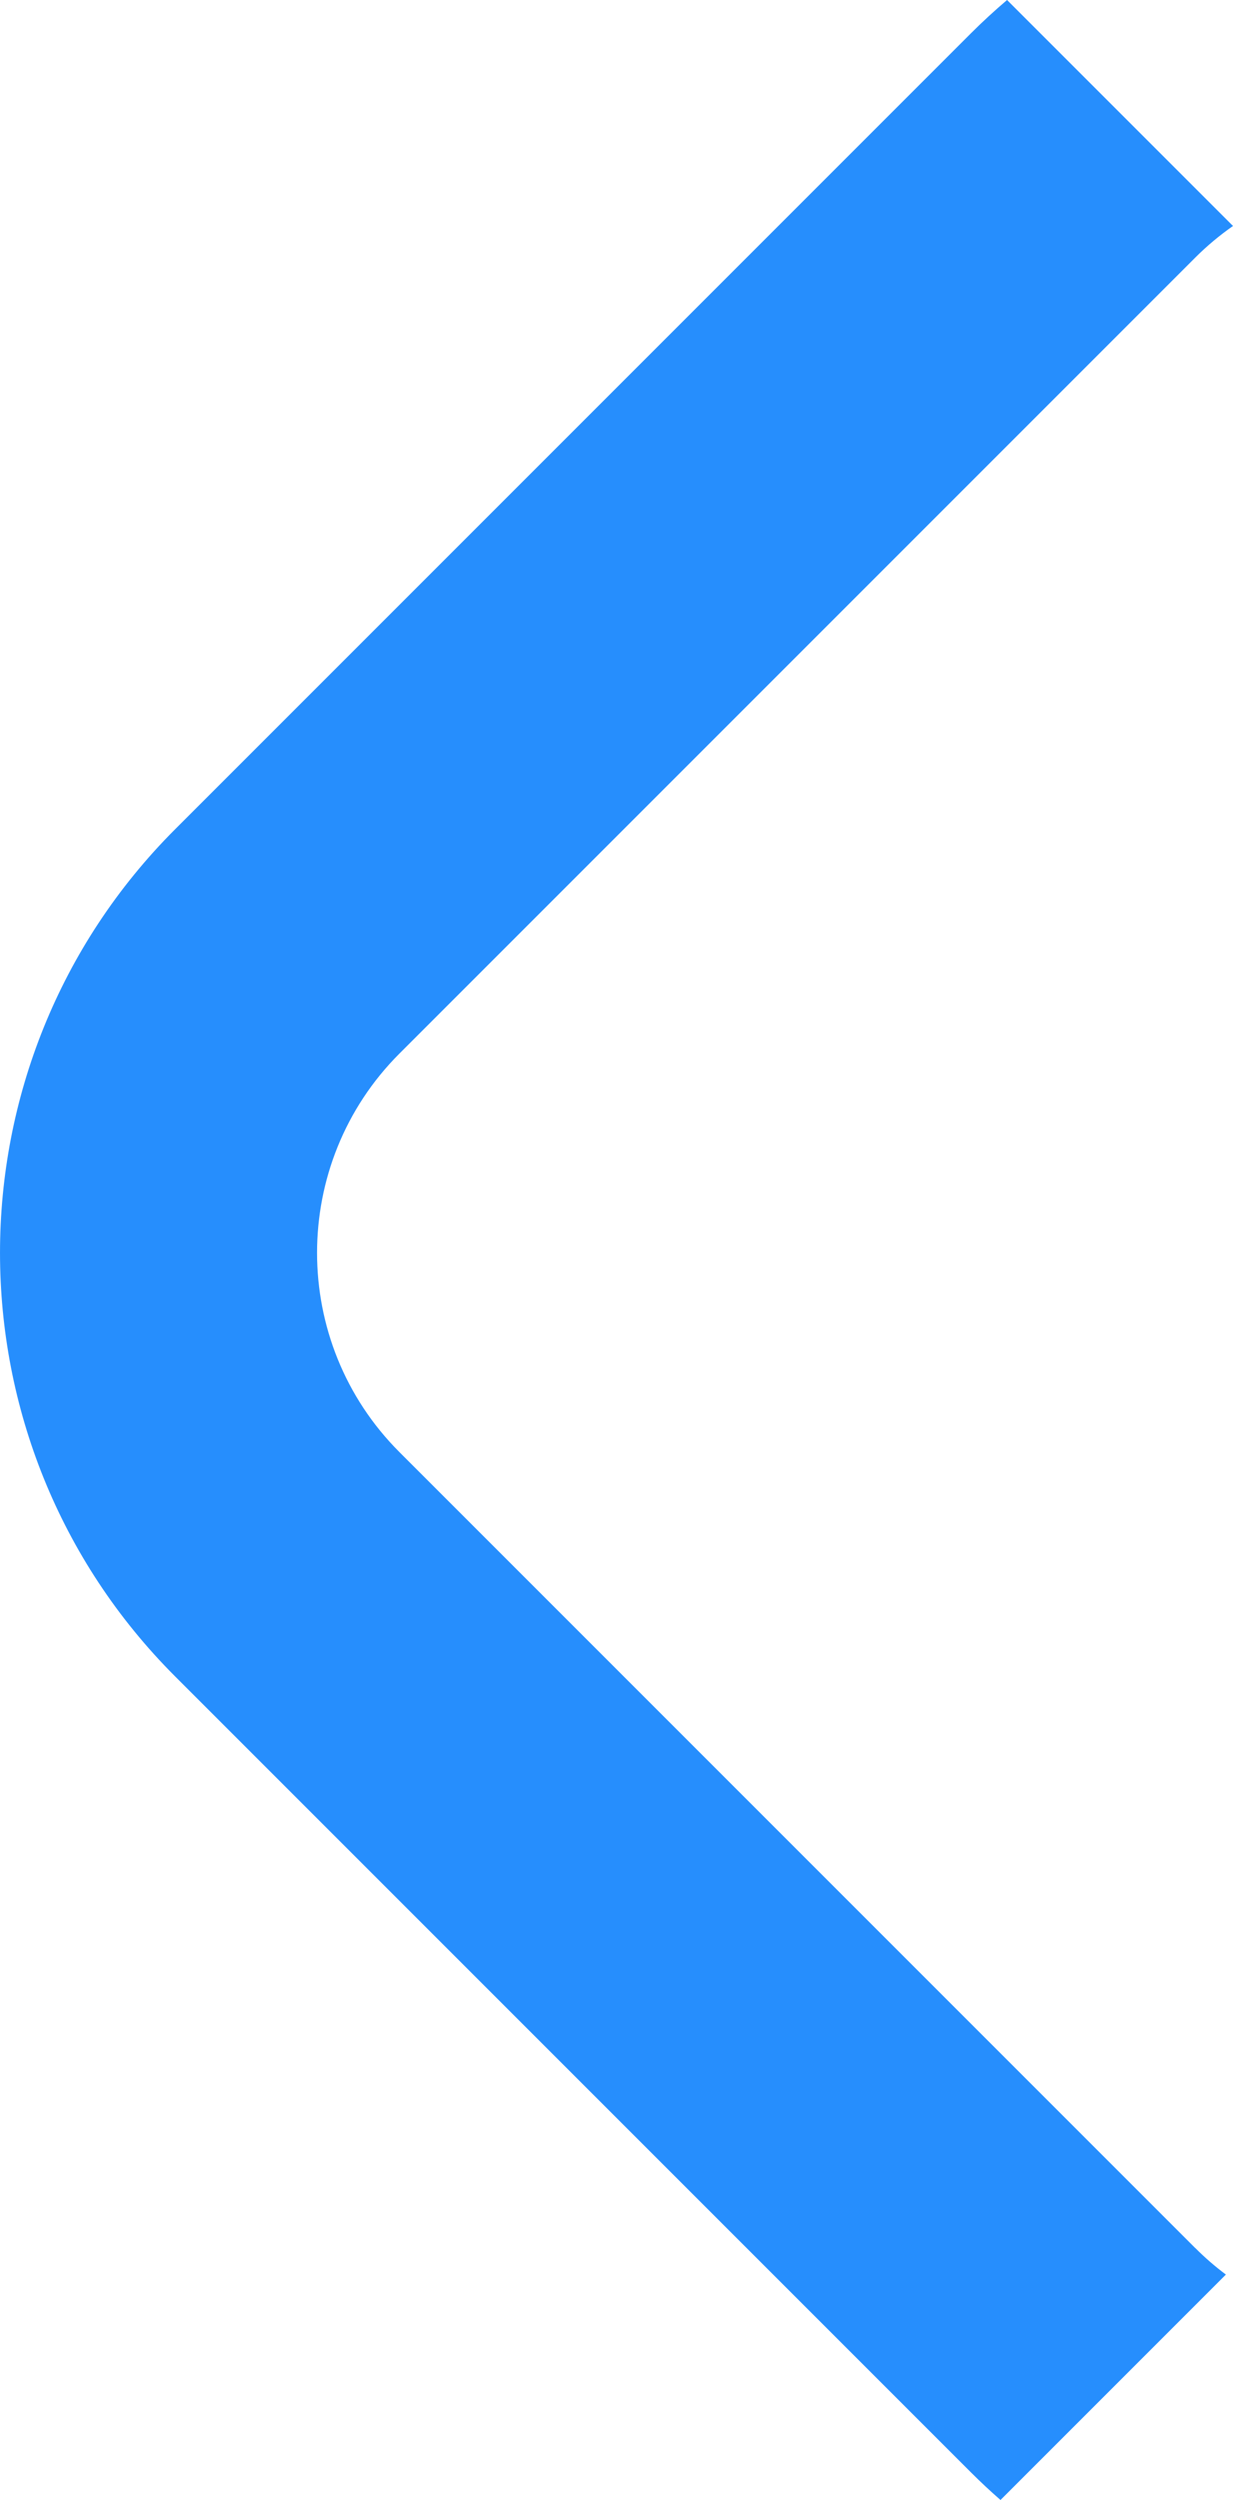 <?xml version="1.0" encoding="UTF-8"?>
<svg id="_レイヤー_1" data-name="レイヤー_1" xmlns="http://www.w3.org/2000/svg" version="1.1" viewBox="0 0 291.52 590.97">
  <!-- Generator: Adobe Illustrator 29.6.1, SVG Export Plug-In . SVG Version: 2.1.1 Build 9)  -->
  <defs>
    <style>
      .st0 {
        fill: #268efd;
      }
    </style>
  </defs>
  <path class="st0" d="M282.59,531.41l-188.15-188.15c-25.97-25.97-25.97-68.24,0-94.21L282.59,60.9c2.78-2.78,5.77-5.27,8.93-7.48L238.1,0c-2.93,2.5-5.79,5.12-8.54,7.87L41.41,196.02c-55.21,55.22-55.21,145.06,0,200.27l188.15,188.15c2.27,2.27,4.6,4.44,6.99,6.53l53.29-53.29c-2.54-1.9-4.96-3.99-7.24-6.28Z"/>
</svg>